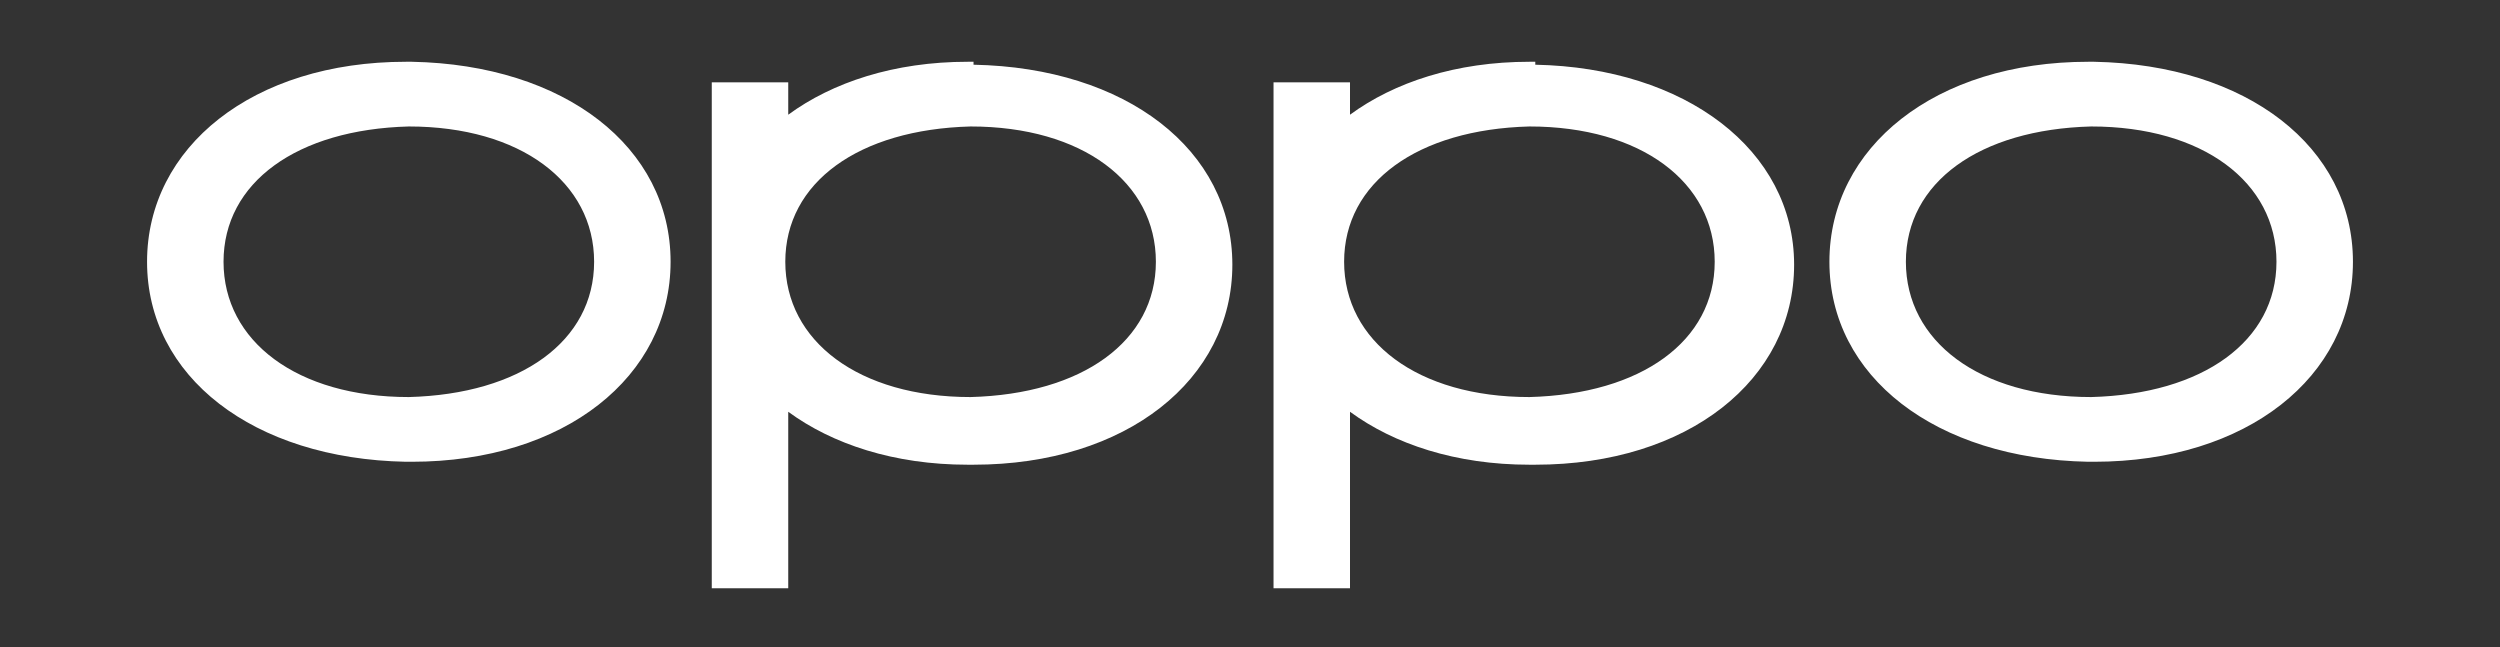 <?xml version="1.0" encoding="UTF-8"?>
<svg id="Capa_1" xmlns="http://www.w3.org/2000/svg" version="1.1" viewBox="0 0 85 22">
  <rect x="0" y="0" width="85" height="22" fill="#333333" stroke="none"/>
  <!-- Generator: Adobe Illustrator 29.2.1, SVG Export Plug-In . SVG Version: 2.1.0 Build 116)  -->
  <defs>
    <style>
      .st0 {
        fill: #fff;
        fill-rule: evenodd;
      }
    </style>
  </defs>
  <path class="st0" d="M13.9,13.5h0c-3.8,0-6.3-1.9-6.3-4.6s2.5-4.5,6.3-4.6c3.8,0,6.3,1.9,6.3,4.6s-2.5,4.5-6.3,4.6ZM14,2.1h-.2c-5.2,0-8.8,2.9-8.8,6.8s3.6,6.7,8.8,6.8h.2c5.2,0,8.8-2.9,8.8-6.8s-3.6-6.7-8.8-6.8Z"/>
  <path class="st0" d="M71.1,13.5h0c-3.8,0-6.3-1.9-6.3-4.6s2.5-4.5,6.3-4.6c3.8,0,6.3,1.9,6.3,4.6s-2.5,4.5-6.3,4.6ZM71.2,2.1h-.2c-5.2,0-8.8,2.9-8.8,6.8s3.6,6.7,8.8,6.8h.2c5.2,0,8.8-2.9,8.8-6.8s-3.6-6.7-8.8-6.8Z"/>
  <path class="st0" d="M52,13.5h0c-3.8,0-6.3-1.9-6.3-4.6s2.5-4.5,6.3-4.6c3.8,0,6.3,1.9,6.3,4.6s-2.5,4.5-6.3,4.6ZM52.2,2.1h-.2c-2.5,0-4.6.7-6.1,1.8v-1.1h-2.6v17.2h2.6v-6c1.5,1.1,3.6,1.8,6.1,1.8h.2c5.2,0,8.8-2.9,8.8-6.8s-3.7-6.7-8.8-6.8Z"/>
  <path class="st0" d="M33,13.5h0c-3.8,0-6.3-1.9-6.3-4.6s2.5-4.5,6.3-4.6c3.8,0,6.3,1.9,6.3,4.6s-2.5,4.5-6.3,4.6ZM33.1,2.1h-.2c-2.5,0-4.6.7-6.1,1.8v-1.1h-2.6v17.2h2.6v-6c1.5,1.1,3.6,1.8,6.1,1.8h.2c5.2,0,8.8-2.9,8.8-6.8s-3.6-6.7-8.8-6.8Z"/>
</svg>